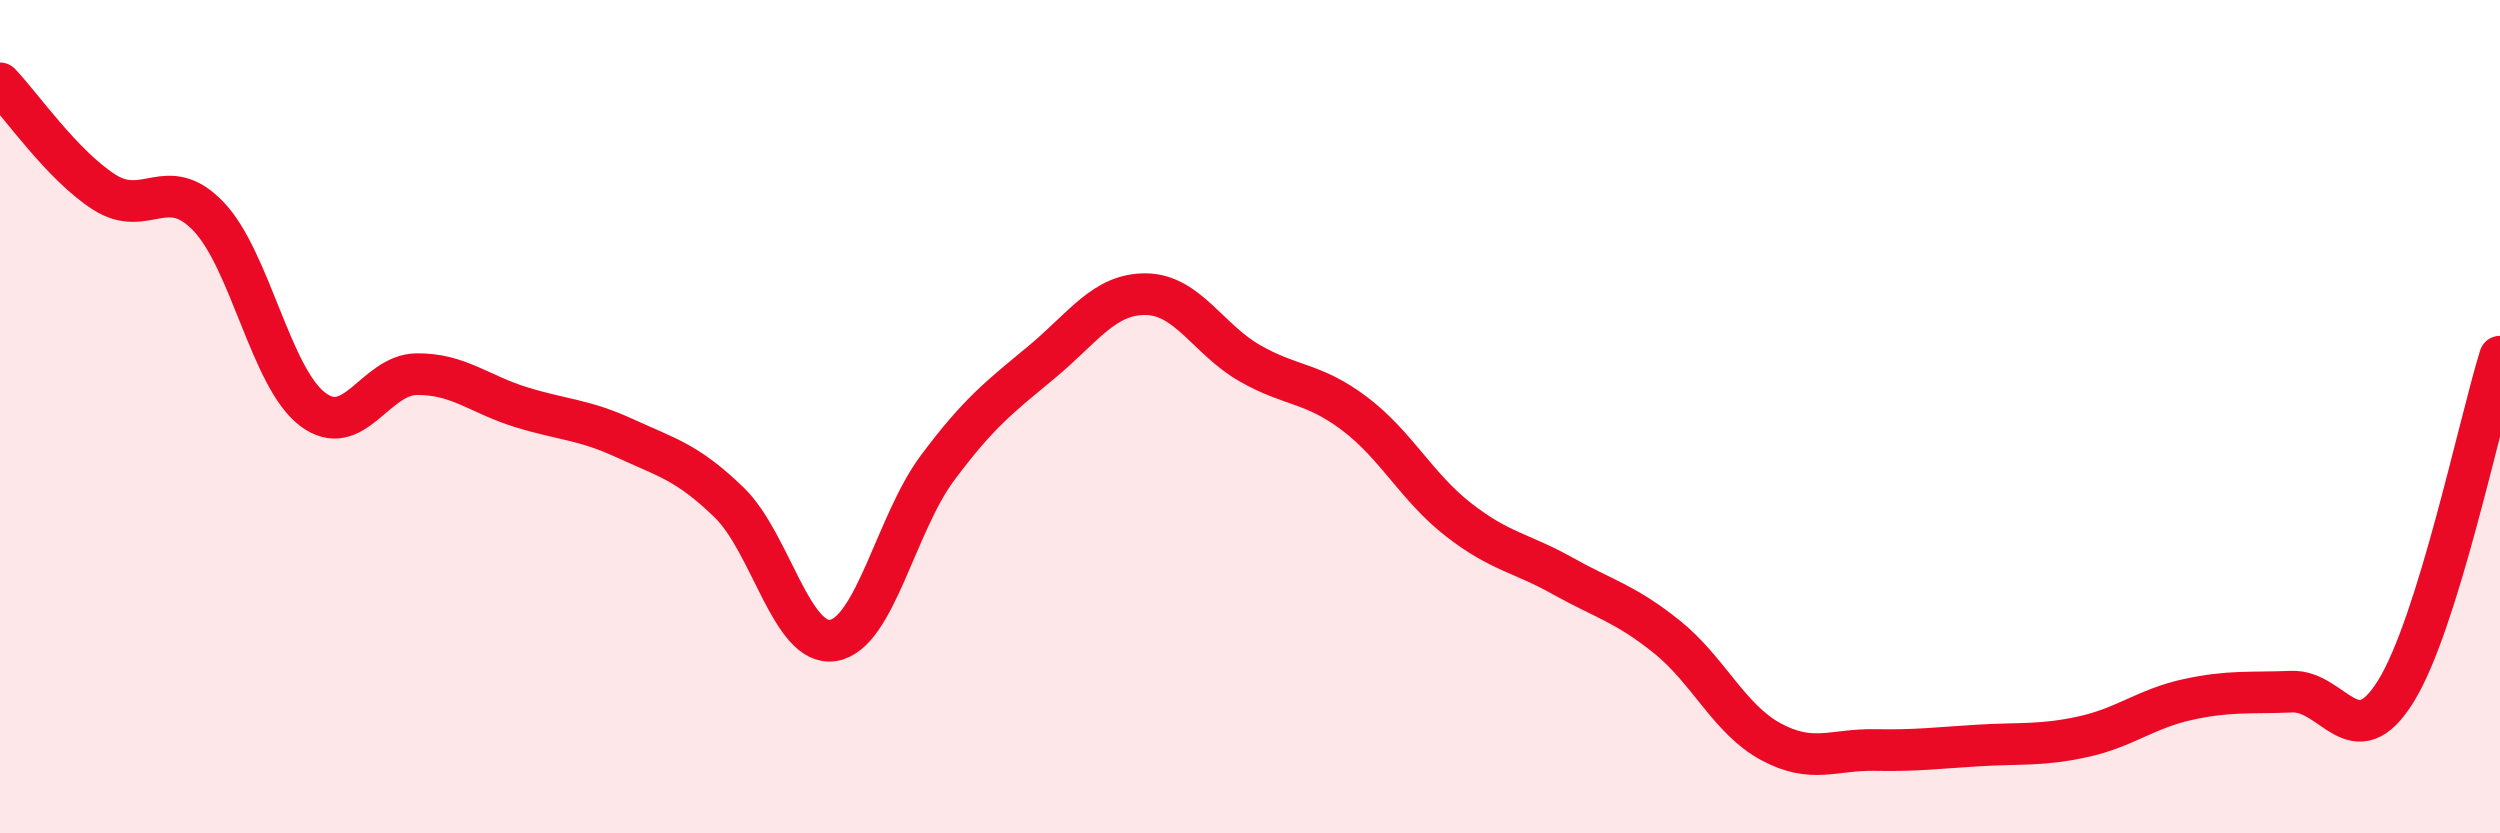 
    <svg width="60" height="20" viewBox="0 0 60 20" xmlns="http://www.w3.org/2000/svg">
      <path
        d="M 0,2 C 0.5,2.52 1.5,3.97 2.5,4.61 C 3.5,5.25 4,4.15 5,5.19 C 6,6.23 6.5,9.06 7.5,9.82 C 8.5,10.58 9,8.99 10,8.98 C 11,8.97 11.5,9.46 12.5,9.77 C 13.5,10.08 14,10.06 15,10.52 C 16,10.98 16.5,11.09 17.5,12.06 C 18.5,13.03 19,15.54 20,15.37 C 21,15.2 21.5,12.57 22.5,11.23 C 23.5,9.89 24,9.52 25,8.69 C 26,7.86 26.5,7.05 27.5,7.06 C 28.5,7.07 29,8.15 30,8.72 C 31,9.29 31.5,9.17 32.5,9.92 C 33.5,10.67 34,11.69 35,12.47 C 36,13.25 36.5,13.26 37.5,13.82 C 38.5,14.38 39,14.48 40,15.28 C 41,16.08 41.5,17.26 42.5,17.8 C 43.5,18.34 44,17.98 45,18 C 46,18.02 46.5,17.95 47.5,17.89 C 48.5,17.83 49,17.9 50,17.68 C 51,17.46 51.5,17.01 52.5,16.79 C 53.5,16.57 54,16.64 55,16.6 C 56,16.56 56.5,18.2 57.5,16.59 C 58.5,14.98 59.5,10.17 60,8.56L60 20L0 20Z"
        fill="#EB0A25"
        opacity="0.1"
        stroke-linecap="round"
        stroke-linejoin="round"
      />
      <path
        d="M 0,2 C 0.5,2.52 1.5,3.97 2.5,4.61 C 3.5,5.25 4,4.15 5,5.19 C 6,6.23 6.5,9.06 7.5,9.82 C 8.5,10.58 9,8.99 10,8.98 C 11,8.97 11.5,9.46 12.5,9.77 C 13.5,10.08 14,10.06 15,10.52 C 16,10.98 16.5,11.09 17.5,12.06 C 18.5,13.03 19,15.54 20,15.37 C 21,15.2 21.5,12.57 22.5,11.23 C 23.5,9.89 24,9.52 25,8.69 C 26,7.86 26.5,7.05 27.5,7.06 C 28.5,7.07 29,8.15 30,8.72 C 31,9.29 31.5,9.17 32.5,9.92 C 33.5,10.67 34,11.69 35,12.47 C 36,13.25 36.5,13.26 37.5,13.82 C 38.5,14.38 39,14.48 40,15.28 C 41,16.08 41.5,17.26 42.5,17.8 C 43.5,18.34 44,17.98 45,18 C 46,18.02 46.5,17.95 47.5,17.89 C 48.5,17.83 49,17.9 50,17.68 C 51,17.46 51.5,17.01 52.5,16.79 C 53.5,16.57 54,16.64 55,16.6 C 56,16.56 56.5,18.2 57.5,16.59 C 58.5,14.98 59.5,10.17 60,8.56"
        stroke="#EB0A25"
        stroke-width="1"
        fill="none"
        stroke-linecap="round"
        stroke-linejoin="round"
      />
    </svg>
  